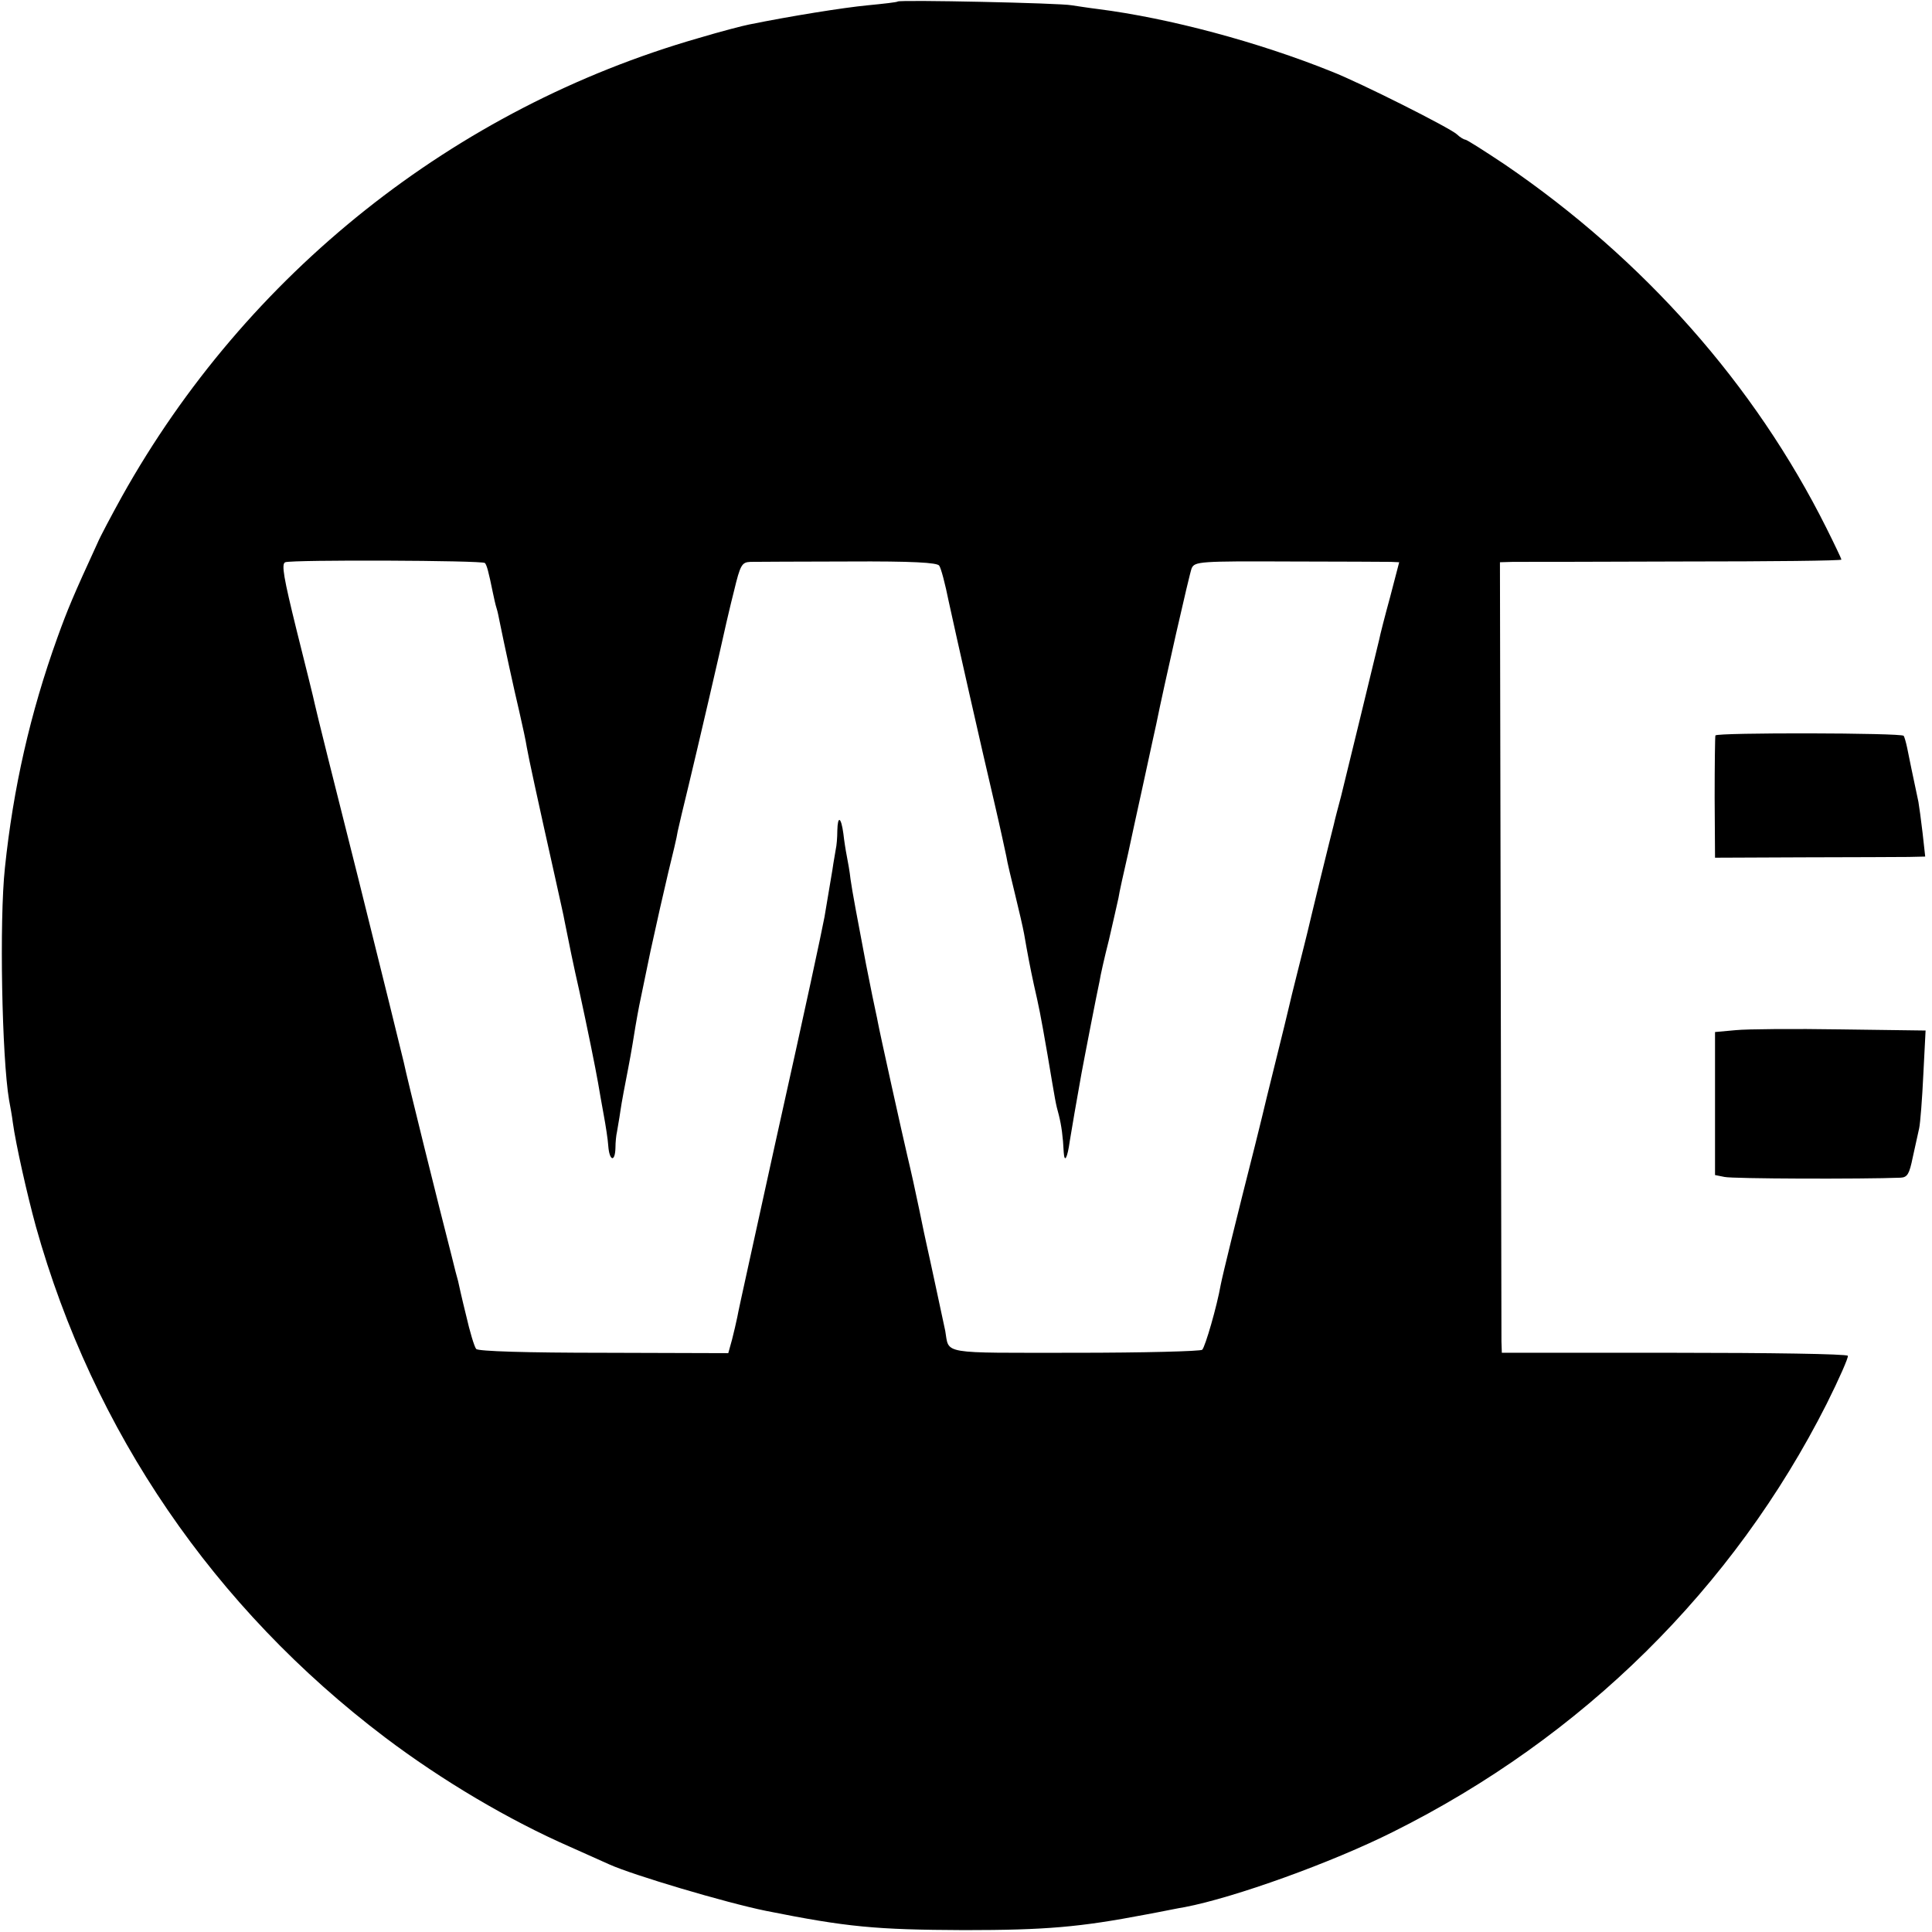 <?xml version="1.0" standalone="no"?>
<!DOCTYPE svg PUBLIC "-//W3C//DTD SVG 20010904//EN"
 "http://www.w3.org/TR/2001/REC-SVG-20010904/DTD/svg10.dtd">
<svg version="1.0" xmlns="http://www.w3.org/2000/svg"
 width="512pt" height="512pt" viewBox="0 0 512 512"
 preserveAspectRatio="xMidYMid meet">
<g transform="translate(0,512) scale(0.1,-0.1)"
fill="#000000" stroke="none">
<path d="M2379 5116 c-2 -2 -38 -6 -79 -10 -64 -6 -207 -29 -315 -51 -16 -3
-77 -19 -134 -36 -647 -186 -1198 -624 -1528 -1215 -27 -49 -57 -105 -65 -124
-63 -137 -79 -175 -106 -250 -72 -200 -117 -399 -139 -610 -15 -139 -8 -503
11 -615 3 -16 8 -43 10 -60 8 -58 38 -191 61 -275 152 -543 472 -1011 925
-1354 152 -115 330 -220 490 -290 47 -21 94 -42 105 -47 62 -28 307 -101 415
-123 215 -43 290 -50 525 -51 217 0 307 8 480 41 44 8 91 18 105 20 131 25
390 118 553 200 501 250 901 645 1148 1134 33 66 58 123 56 127 -3 5 -210 8
-461 8 l-456 0 -1 30 c0 16 -1 488 -2 1047 l-2 1018 35 1 c19 0 223 0 453 1
229 0 417 2 417 5 0 2 -18 40 -40 84 -190 380 -484 712 -852 963 -54 36 -101
66 -105 66 -3 0 -14 6 -22 14 -20 18 -257 137 -331 166 -196 79 -432 142 -620
166 -25 3 -56 8 -70 10 -29 6 -456 15 -461 10z m-1094 -1488 c5 -5 10 -24 21
-78 3 -14 7 -33 10 -42 3 -9 6 -25 8 -35 13 -64 38 -179 52 -238 9 -39 18 -81
20 -95 4 -24 28 -135 75 -345 12 -55 24 -107 25 -115 10 -51 25 -124 39 -185
22 -101 43 -205 50 -245 3 -19 10 -57 15 -85 5 -27 11 -65 12 -82 3 -40 18
-44 19 -5 0 15 2 34 4 42 1 8 6 33 9 55 3 22 13 74 21 115 8 41 16 91 19 110
3 19 8 44 10 55 2 11 16 76 30 145 15 69 36 162 47 208 11 45 23 94 25 109 3
14 16 69 29 122 25 104 83 353 100 431 1 3 9 40 20 83 17 71 21 77 44 78 14 0
131 1 260 1 170 1 235 -3 240 -11 5 -7 16 -49 25 -94 20 -92 84 -376 123 -542
14 -60 27 -121 30 -135 2 -14 13 -59 23 -100 10 -41 21 -88 24 -105 9 -52 16
-89 26 -135 13 -57 17 -75 36 -185 22 -130 21 -127 30 -160 7 -28 11 -57 13
-99 2 -30 10 -14 16 30 6 36 17 102 31 179 3 17 14 73 24 125 10 52 21 106 24
120 2 14 13 63 25 110 11 47 22 97 25 110 2 14 14 68 26 120 11 52 23 106 26
120 3 14 14 63 24 110 10 47 21 96 24 110 21 104 88 399 94 414 8 18 22 19
258 18 137 0 259 -1 270 -1 l22 -1 -24 -92 c-14 -51 -27 -102 -29 -113 -12
-51 -89 -366 -101 -415 -8 -30 -17 -64 -19 -74 -3 -11 -19 -76 -36 -145 -17
-69 -32 -133 -34 -141 -2 -8 -13 -53 -25 -100 -12 -47 -23 -93 -25 -102 -2
-10 -18 -74 -35 -143 -17 -69 -33 -133 -35 -143 -2 -9 -11 -44 -19 -77 -49
-193 -86 -344 -91 -370 -10 -57 -41 -164 -49 -172 -4 -4 -156 -8 -337 -8 -361
0 -333 -5 -344 58 -6 28 -44 206 -49 227 -2 8 -11 51 -20 95 -9 44 -23 107
-31 140 -13 55 -74 330 -79 358 -1 7 -8 37 -14 67 -6 30 -14 69 -17 85 -22
116 -37 195 -41 225 -2 19 -7 47 -10 62 -3 15 -7 41 -9 59 -6 44 -15 49 -16 8
0 -19 -2 -41 -4 -49 -1 -8 -6 -33 -9 -55 -6 -35 -13 -77 -21 -125 -9 -47 -45
-216 -131 -602 -52 -238 -98 -444 -100 -458 -3 -14 -9 -41 -14 -60 l-10 -36
-329 1 c-207 0 -333 4 -339 10 -5 6 -17 46 -27 90 -11 44 -20 85 -21 90 -2 6
-10 37 -18 70 -30 116 -118 470 -126 510 -5 22 -59 240 -120 485 -62 245 -114
454 -116 465 -2 11 -24 99 -48 195 -34 138 -41 176 -30 180 18 7 523 5 529 -2z"/>
<path d="M4546 3171 c-1 -3 -2 -78 -2 -165 l1 -159 235 1 c129 0 255 1 278 1
l44 1 -7 63 c-4 34 -9 71 -11 82 -14 66 -26 123 -30 144 -3 14 -7 28 -9 31 -5
8 -495 9 -499 1z"/>
<path d="M4600 2390 l-55 -5 0 -189 0 -190 25 -5 c20 -5 365 -6 467 -2 18 1
23 10 32 54 6 28 14 63 17 77 3 14 8 78 11 142 l6 117 -224 3 c-123 2 -249 1
-279 -2z"/>
</g>
</svg>
